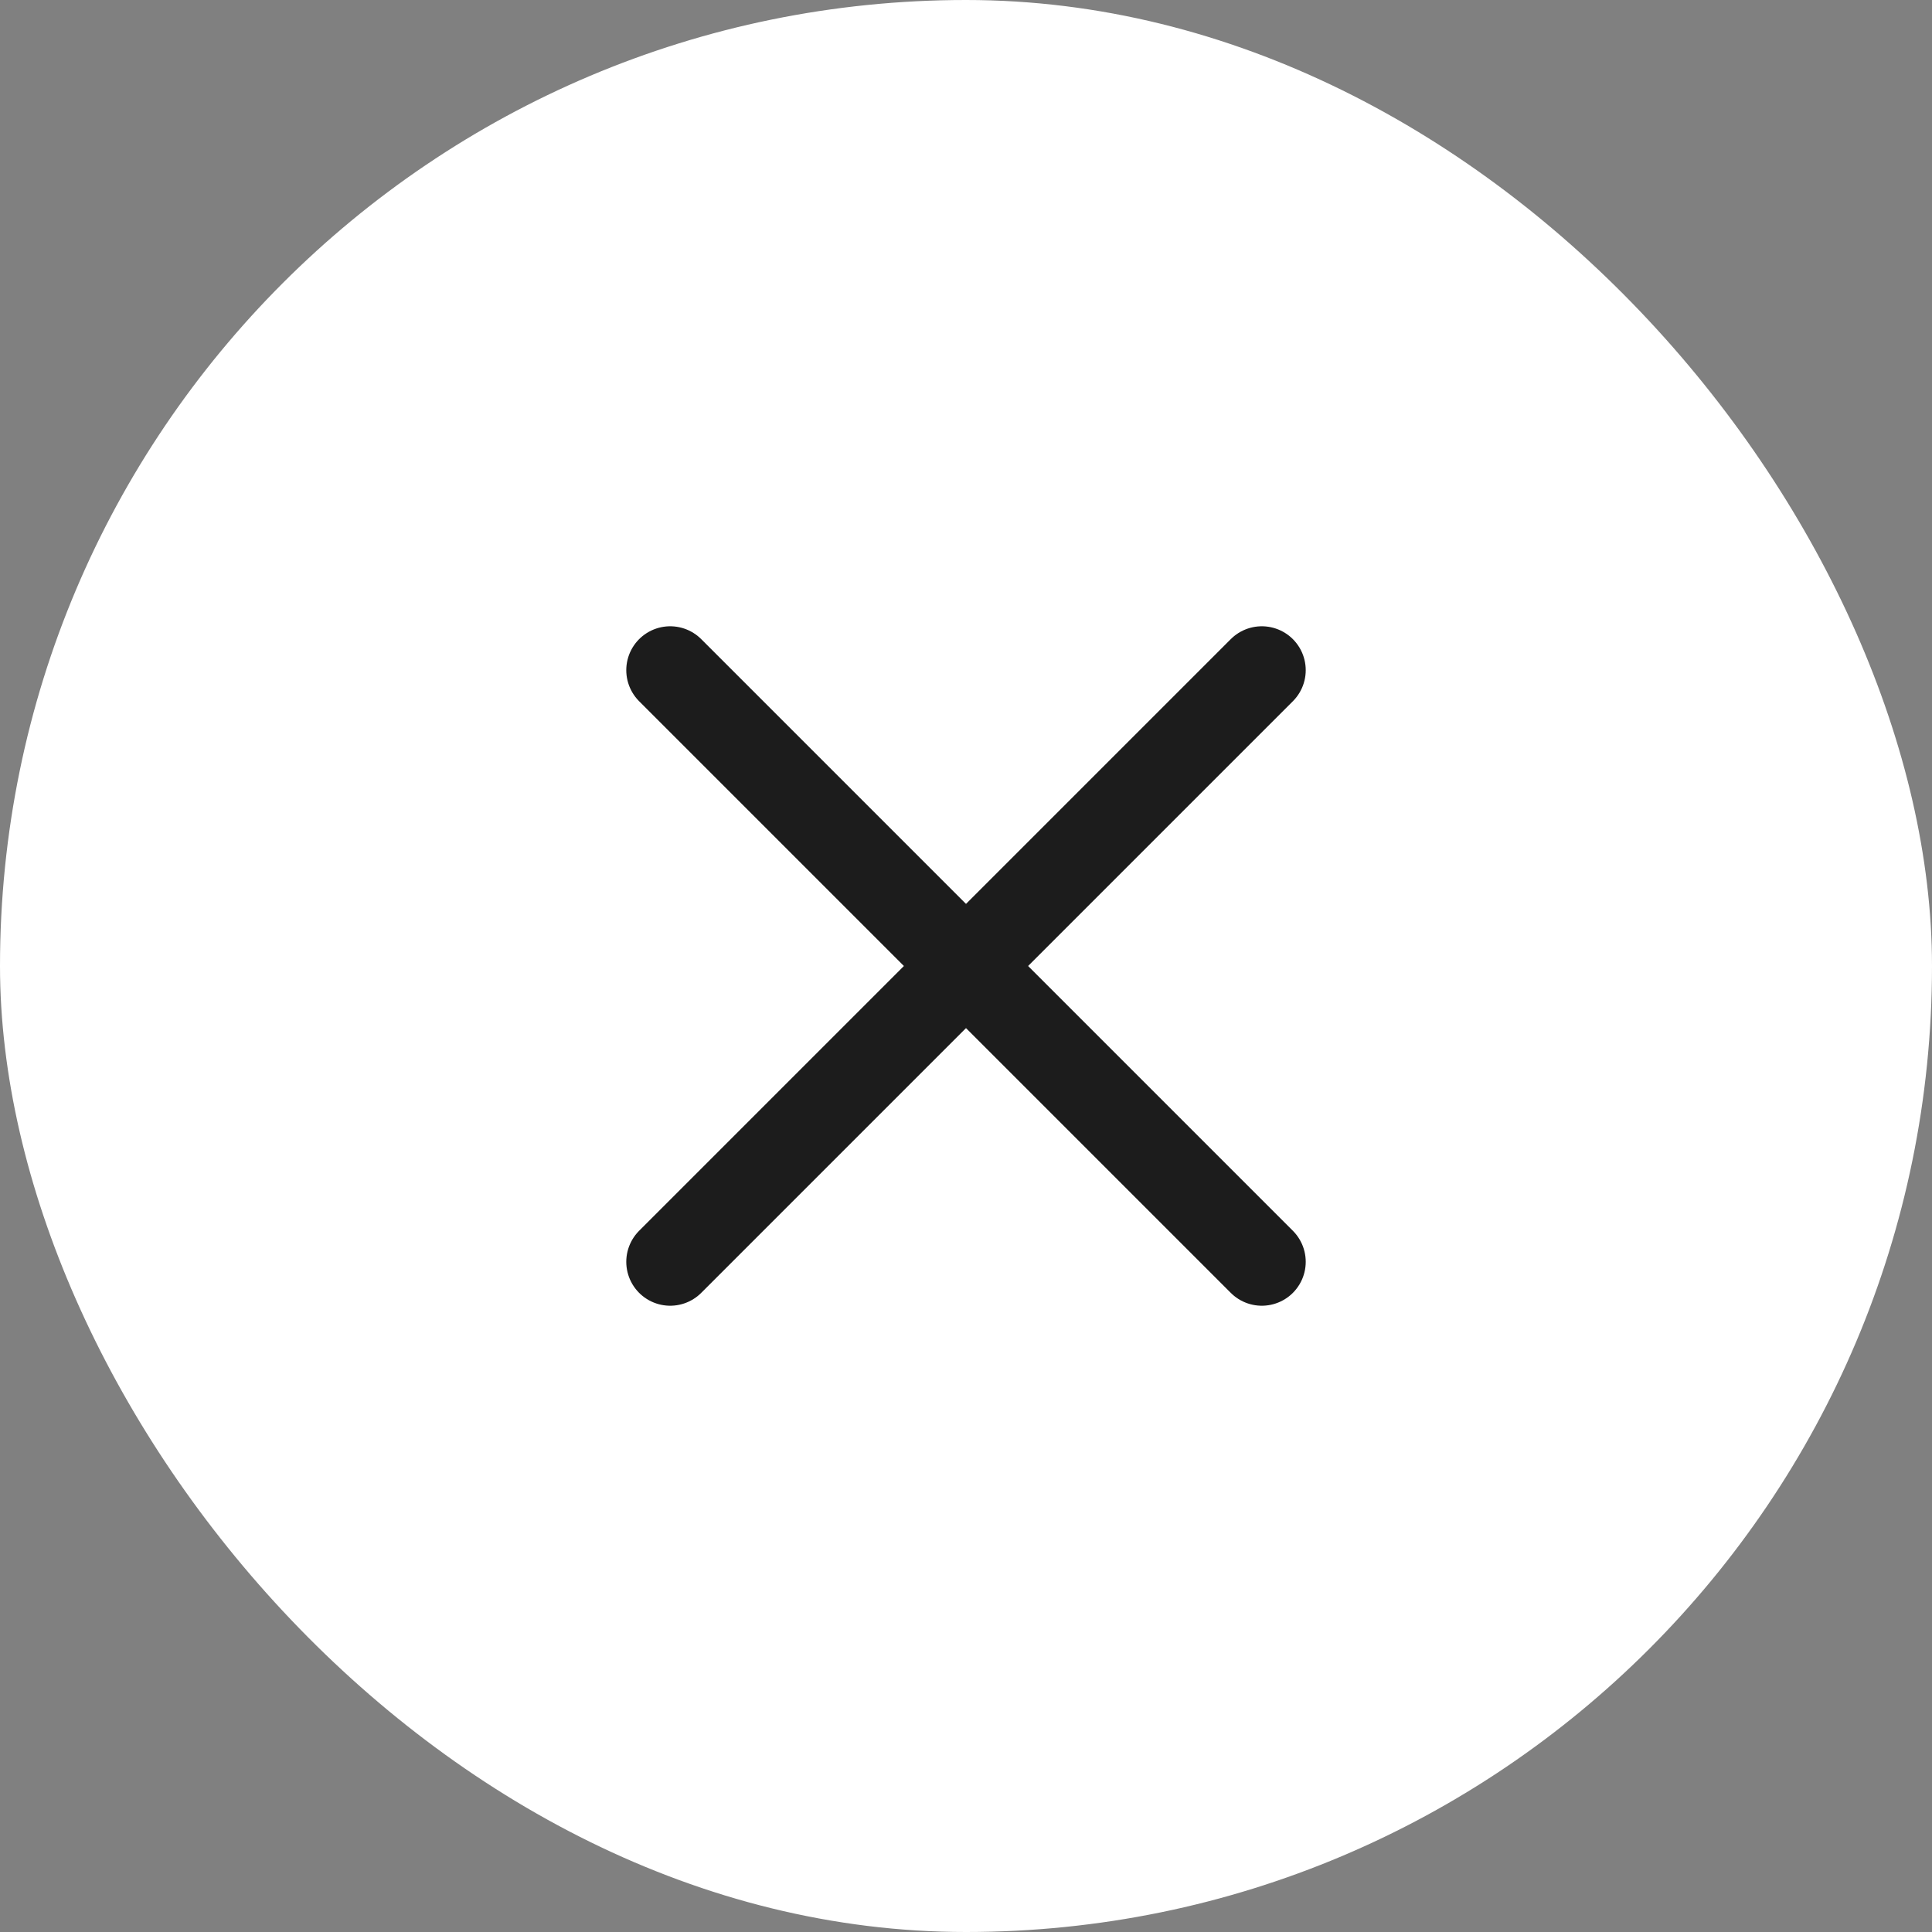 <svg width="44" height="44" viewBox="0 0 44 44" fill="none" xmlns="http://www.w3.org/2000/svg">
<rect x="0" y="0" width="44" height="44" fill="#808080" stroke="none"/>
<rect width="44" height="44" rx="22" fill="white"/>
<path d="M28.737 15.263L15.263 28.737" stroke="#1C1C1C" stroke-width="2" stroke-linecap="round" stroke-linejoin="round"/>
<path d="M15.263 15.263L28.737 28.737" stroke="#1C1C1C" stroke-width="2" stroke-linecap="round" stroke-linejoin="round"/>
</svg>
